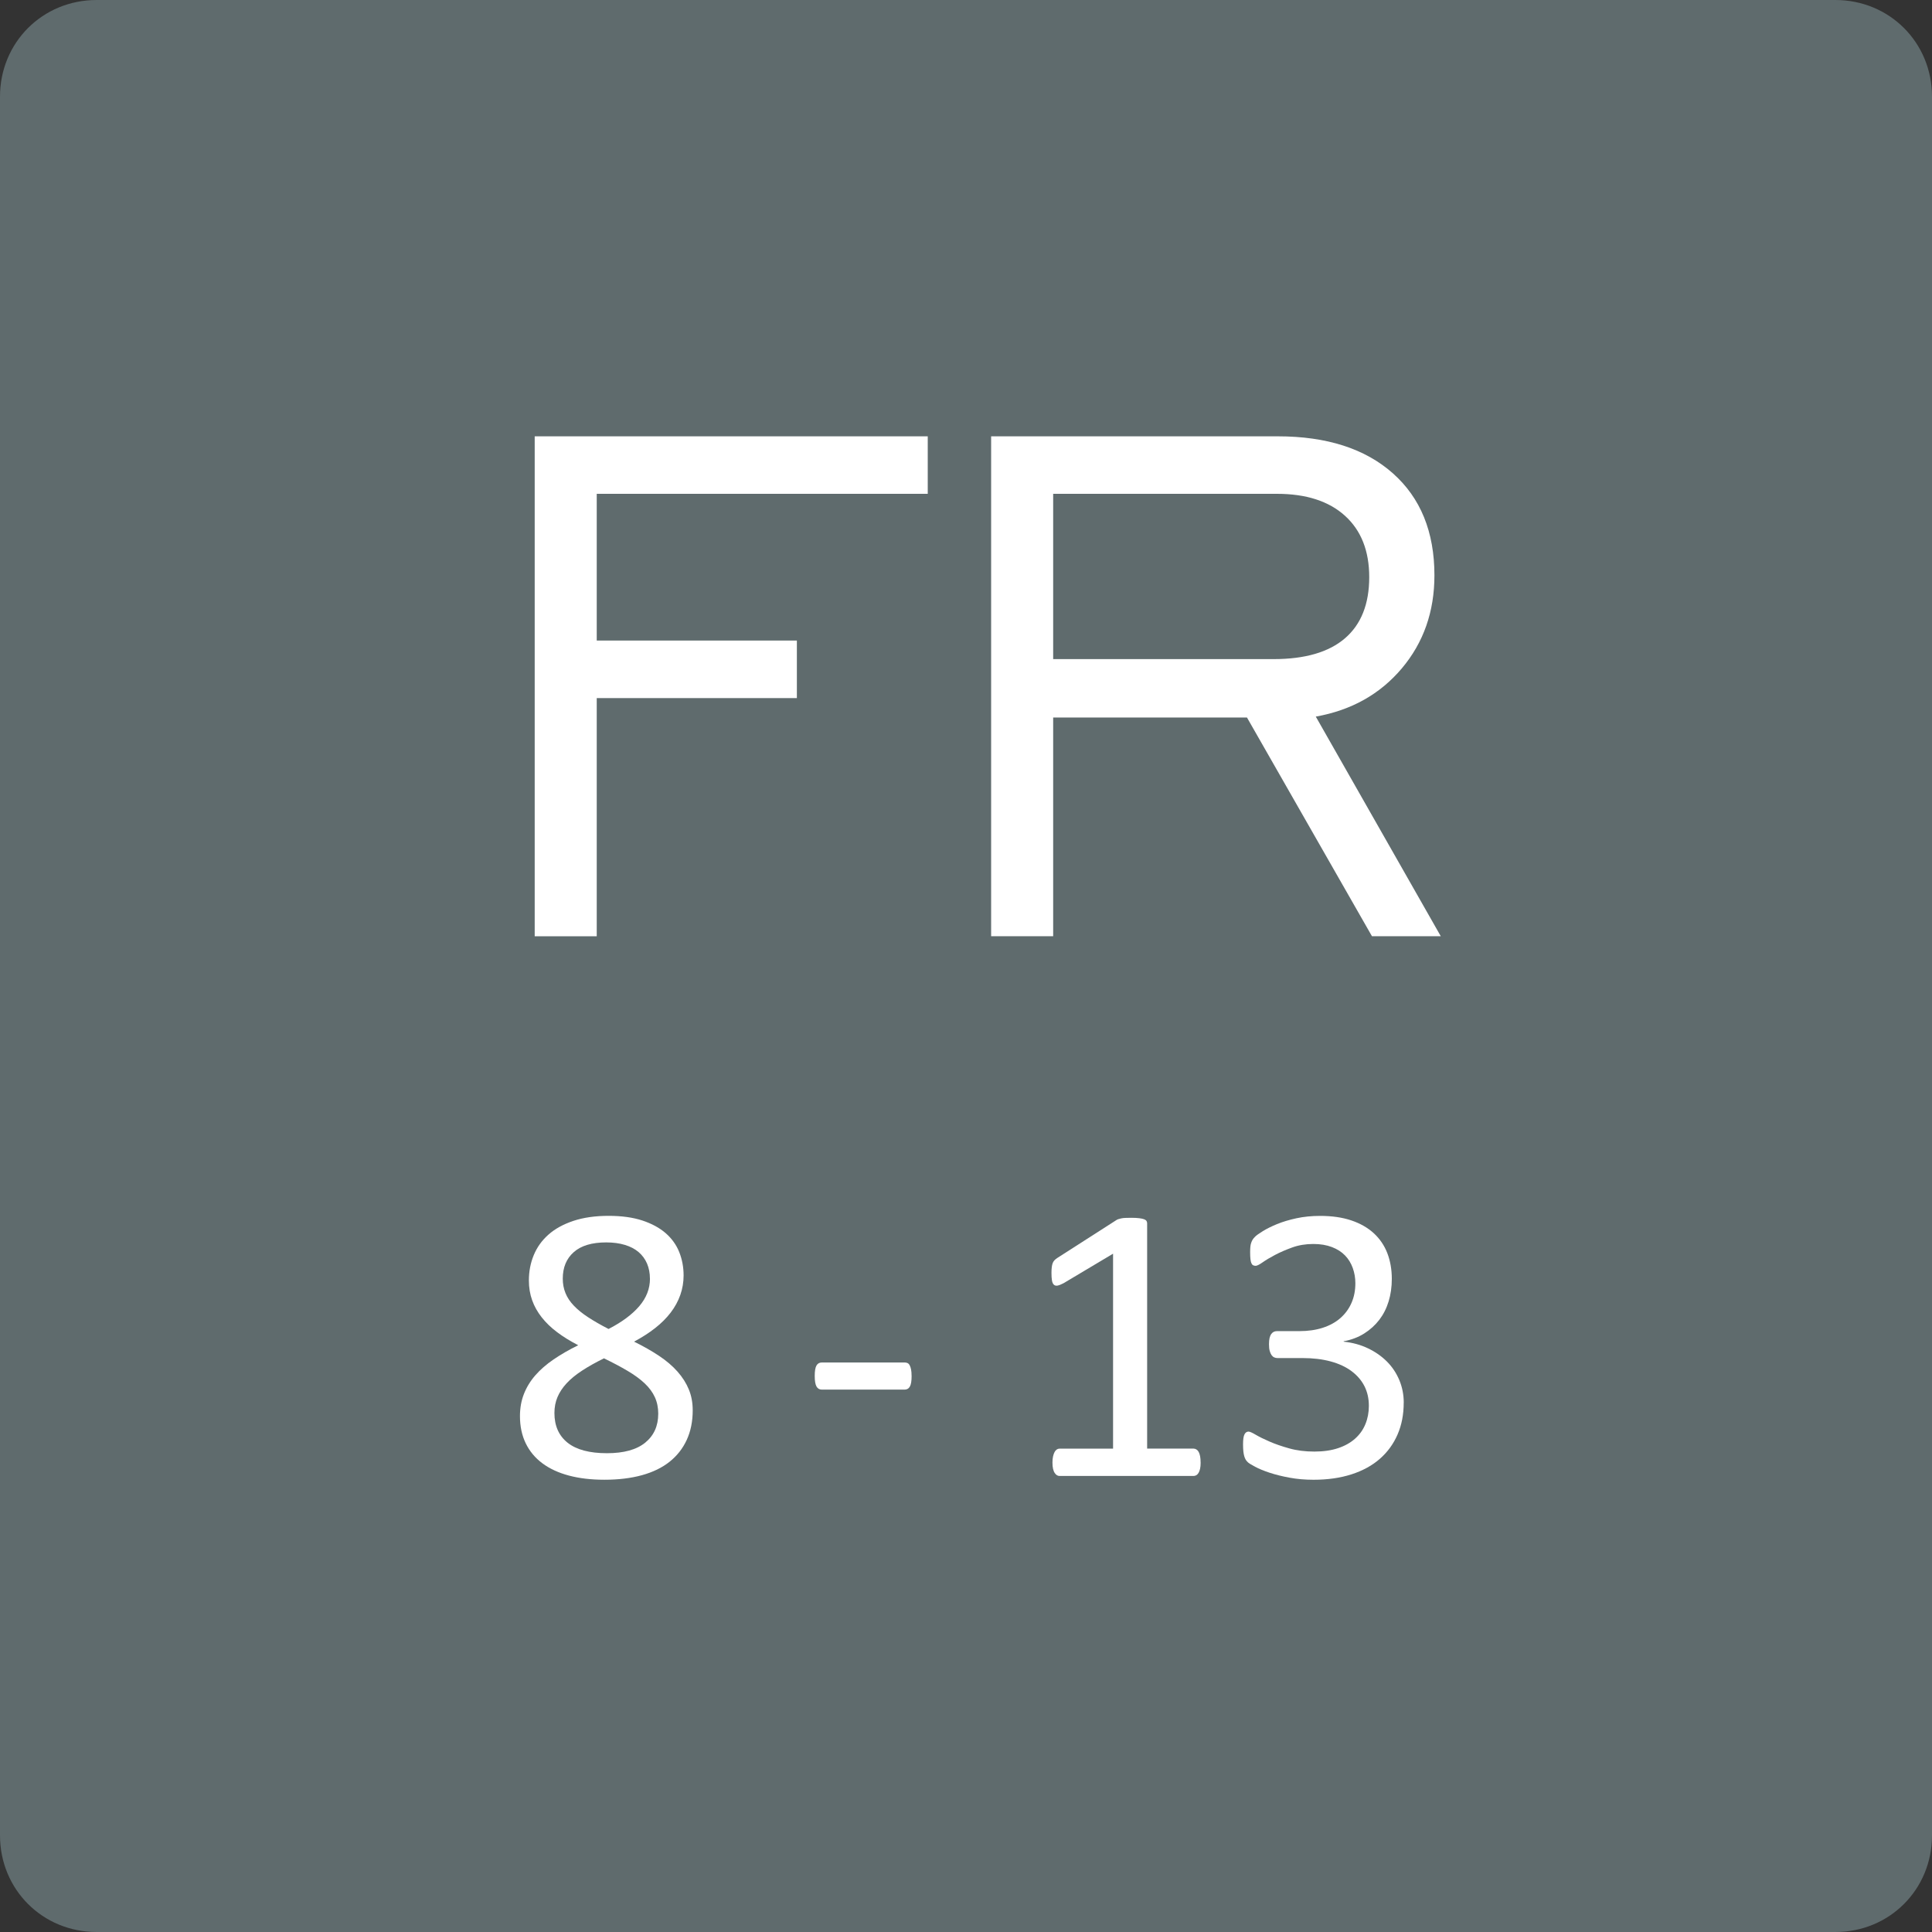 <?xml version="1.0" encoding="UTF-8"?><svg id="a" xmlns="http://www.w3.org/2000/svg" width="100" height="100" viewBox="0 0 100 100"><rect x="0" y="0" width="100" height="100" fill="#333333" stroke="none"/><defs><style>.b{opacity:.75;}.c{fill:#6e7d80;}.c,.d{stroke-width:0px;}.d{fill:#fff;}</style></defs><g class="b"><path class="c" d="m5,0h90c2.8,0,5,2.2,5,5v90c0,2.8-2.2,5-5,5H5c-2.8,0-5-2.2-5-5V5C0,2.2,2.2,0,5,0Z"/></g><path class="d" d="m27.676,48.459v-25.875h20.344v2.977h-17.133v7.594h10.359v2.977h-10.359v12.328h-3.211Z"/><path class="d" d="m51.301,48.459v-25.875h14.836c2.531,0,4.516.637,5.953,1.91s2.156,3.035,2.156,5.285c0,1.875-.562,3.481-1.688,4.816s-2.609,2.168-4.453,2.496l6.469,11.367h-3.562l-6.469-11.32h-10.031v11.32h-3.211Zm3.211-14.344h11.414c1.625,0,2.856-.359,3.691-1.078s1.254-1.773,1.254-3.164c0-1.359-.418-2.418-1.254-3.176s-2.012-1.137-3.527-1.137h-11.578v8.555Z"/><path class="d" d="m35.855,72.992c0,.574-.102,1.085-.308,1.533-.205.447-.501.825-.887,1.133-.387.308-.863.54-1.431.697s-1.217.236-1.948.236c-.684,0-1.295-.072-1.835-.216s-.998-.355-1.374-.636-.663-.625-.861-1.035-.298-.879-.298-1.405c0-.417.068-.8.205-1.148s.333-.67.59-.964c.256-.294.572-.569.948-.825.376-.257.8-.501,1.272-.733-.41-.212-.772-.435-1.087-.672-.315-.235-.581-.492-.8-.769-.219-.277-.385-.572-.497-.888-.113-.314-.169-.656-.169-1.025,0-.464.083-.9.251-1.307.167-.407.42-.761.759-1.062.338-.301.769-.538,1.292-.713.522-.174,1.133-.261,1.83-.261.67,0,1.249.08,1.738.24.488.161.892.38,1.21.656.317.277.552.604.702.98s.226.779.226,1.21c0,.349-.057.684-.169,1.005-.113.321-.278.626-.497.913s-.487.555-.806.805c-.317.249-.682.483-1.092.702.485.239.918.485,1.297.738.38.253.697.524.954.815.256.29.451.598.584.923.134.324.2.682.2,1.071Zm-1.784.185c0-.315-.058-.6-.174-.856-.116-.256-.293-.495-.528-.718-.236-.222-.53-.438-.882-.645-.352-.209-.761-.426-1.226-.651-.431.212-.809.424-1.133.636-.325.212-.592.431-.8.656-.209.226-.366.463-.472.713-.106.249-.159.524-.159.825,0,.663.228,1.176.682,1.538.455.362,1.134.543,2.036.543.875,0,1.536-.183,1.983-.548.448-.366.672-.863.672-1.492Zm-.431-6.993c0-.287-.05-.547-.148-.779-.1-.232-.244-.431-.435-.595s-.43-.289-.713-.374c-.284-.086-.606-.129-.969-.129-.738,0-1.298.168-1.677.503-.38.335-.569.793-.569,1.374,0,.267.046.515.139.743.092.23.235.446.431.651.194.205.44.405.738.6.297.195.651.398,1.062.61.69-.355,1.22-.749,1.589-1.179.369-.432.554-.906.554-1.426Z"/><path class="d" d="m47.185,71.219c0,.266-.031.451-.093.553-.061.103-.15.154-.267.154h-4.286c-.123,0-.215-.053-.276-.159-.061-.105-.093-.288-.093-.548s.031-.441.093-.544.153-.153.276-.153h4.286c.055,0,.104.01.149.03.044.021.082.06.112.118.031.058.055.132.072.221.017.089.025.198.025.328Z"/><path class="d" d="m62.145,75.699c0,.13-.01.239-.03.328s-.048.161-.082.215c-.034.056-.074.095-.118.118-.045.024-.091.036-.139.036h-6.932c-.048,0-.092-.012-.133-.036-.041-.023-.081-.062-.118-.118-.038-.054-.066-.126-.087-.215s-.031-.198-.031-.328c0-.123.011-.229.031-.318.021-.088.046-.162.077-.22.03-.059.067-.102.112-.134.044-.03.094-.046.148-.046h2.769v-10.09l-2.563,1.528c-.13.068-.234.109-.312.123-.079.014-.142-.002-.19-.047-.048-.044-.081-.117-.098-.221-.018-.102-.025-.231-.025-.389,0-.116.005-.216.016-.298.01-.082.025-.15.046-.205s.049-.102.087-.144c.037-.041.087-.082.148-.123l3.056-1.959c.027-.019.061-.037.102-.051s.093-.027.154-.041.133-.022.215-.025c.082-.004.185-.006.308-.006.164,0,.301.008.41.021s.195.032.257.056c.061.024.102.055.123.093.021.037.03.076.03.117v11.659h2.399c.055,0,.106.016.154.046.048.031.087.075.118.134.03.058.054.132.071.22.017.09.025.195.025.318Z"/><path class="d" d="m72.656,72.603c0,.608-.106,1.157-.318,1.645-.212.489-.516.908-.912,1.256-.397.35-.886.617-1.467.806-.581.188-1.237.282-1.969.282-.444,0-.859-.036-1.245-.108-.387-.071-.731-.157-1.031-.256-.301-.1-.55-.202-.748-.308-.198-.106-.323-.183-.374-.231-.052-.048-.091-.096-.118-.144-.027-.047-.052-.105-.072-.174s-.035-.152-.046-.251c-.01-.1-.016-.221-.016-.364,0-.246.024-.417.074-.513.049-.096.119-.144.21-.144.064,0,.188.055.373.164.186.109.425.228.716.353.291.127.631.245,1.02.353.389.11.822.164,1.299.164.463,0,.869-.058,1.22-.174s.645-.28.884-.492.418-.463.537-.754c.119-.29.179-.606.179-.948,0-.376-.076-.714-.228-1.015-.152-.301-.375-.56-.668-.779s-.652-.387-1.08-.503c-.427-.116-.912-.175-1.456-.175h-1.303c-.057,0-.111-.012-.164-.035-.053-.024-.099-.064-.138-.118-.038-.055-.07-.126-.095-.216-.025-.088-.037-.205-.037-.348,0-.13.01-.238.03-.323.021-.086.05-.154.088-.205.037-.052.08-.089.128-.113.048-.023.102-.036.164-.036h1.158c.451,0,.856-.058,1.216-.174.358-.116.662-.283.912-.502.249-.219.441-.48.574-.785.134-.304.2-.644.2-1.02,0-.273-.045-.535-.134-.785-.089-.249-.222-.467-.399-.65-.178-.185-.405-.33-.682-.436-.277-.105-.597-.159-.959-.159-.397,0-.761.06-1.092.18-.332.12-.628.248-.888.385s-.475.265-.645.385c-.171.119-.291.18-.359.18-.048,0-.091-.009-.128-.026-.038-.017-.068-.051-.092-.102-.024-.051-.041-.123-.052-.215-.01-.093-.016-.214-.016-.364,0-.102.004-.193.011-.272.007-.079.021-.147.041-.205.021-.059.044-.111.071-.159s.073-.104.139-.169c.065-.065.196-.159.395-.282s.442-.244.733-.364c.29-.119.626-.22,1.005-.302.38-.082.788-.123,1.226-.123.615,0,1.155.078,1.62.235s.853.38,1.164.667c.31.287.543.63.697,1.03.153.399.231.843.231,1.327,0,.418-.055.806-.164,1.164-.109.359-.271.677-.482.954-.212.276-.472.513-.779.707-.308.195-.663.33-1.066.405v.021c.458.048.877.162,1.257.344.379.181.705.408.979.682s.487.593.642.959c.153.365.231.757.231,1.174Z"/></svg>